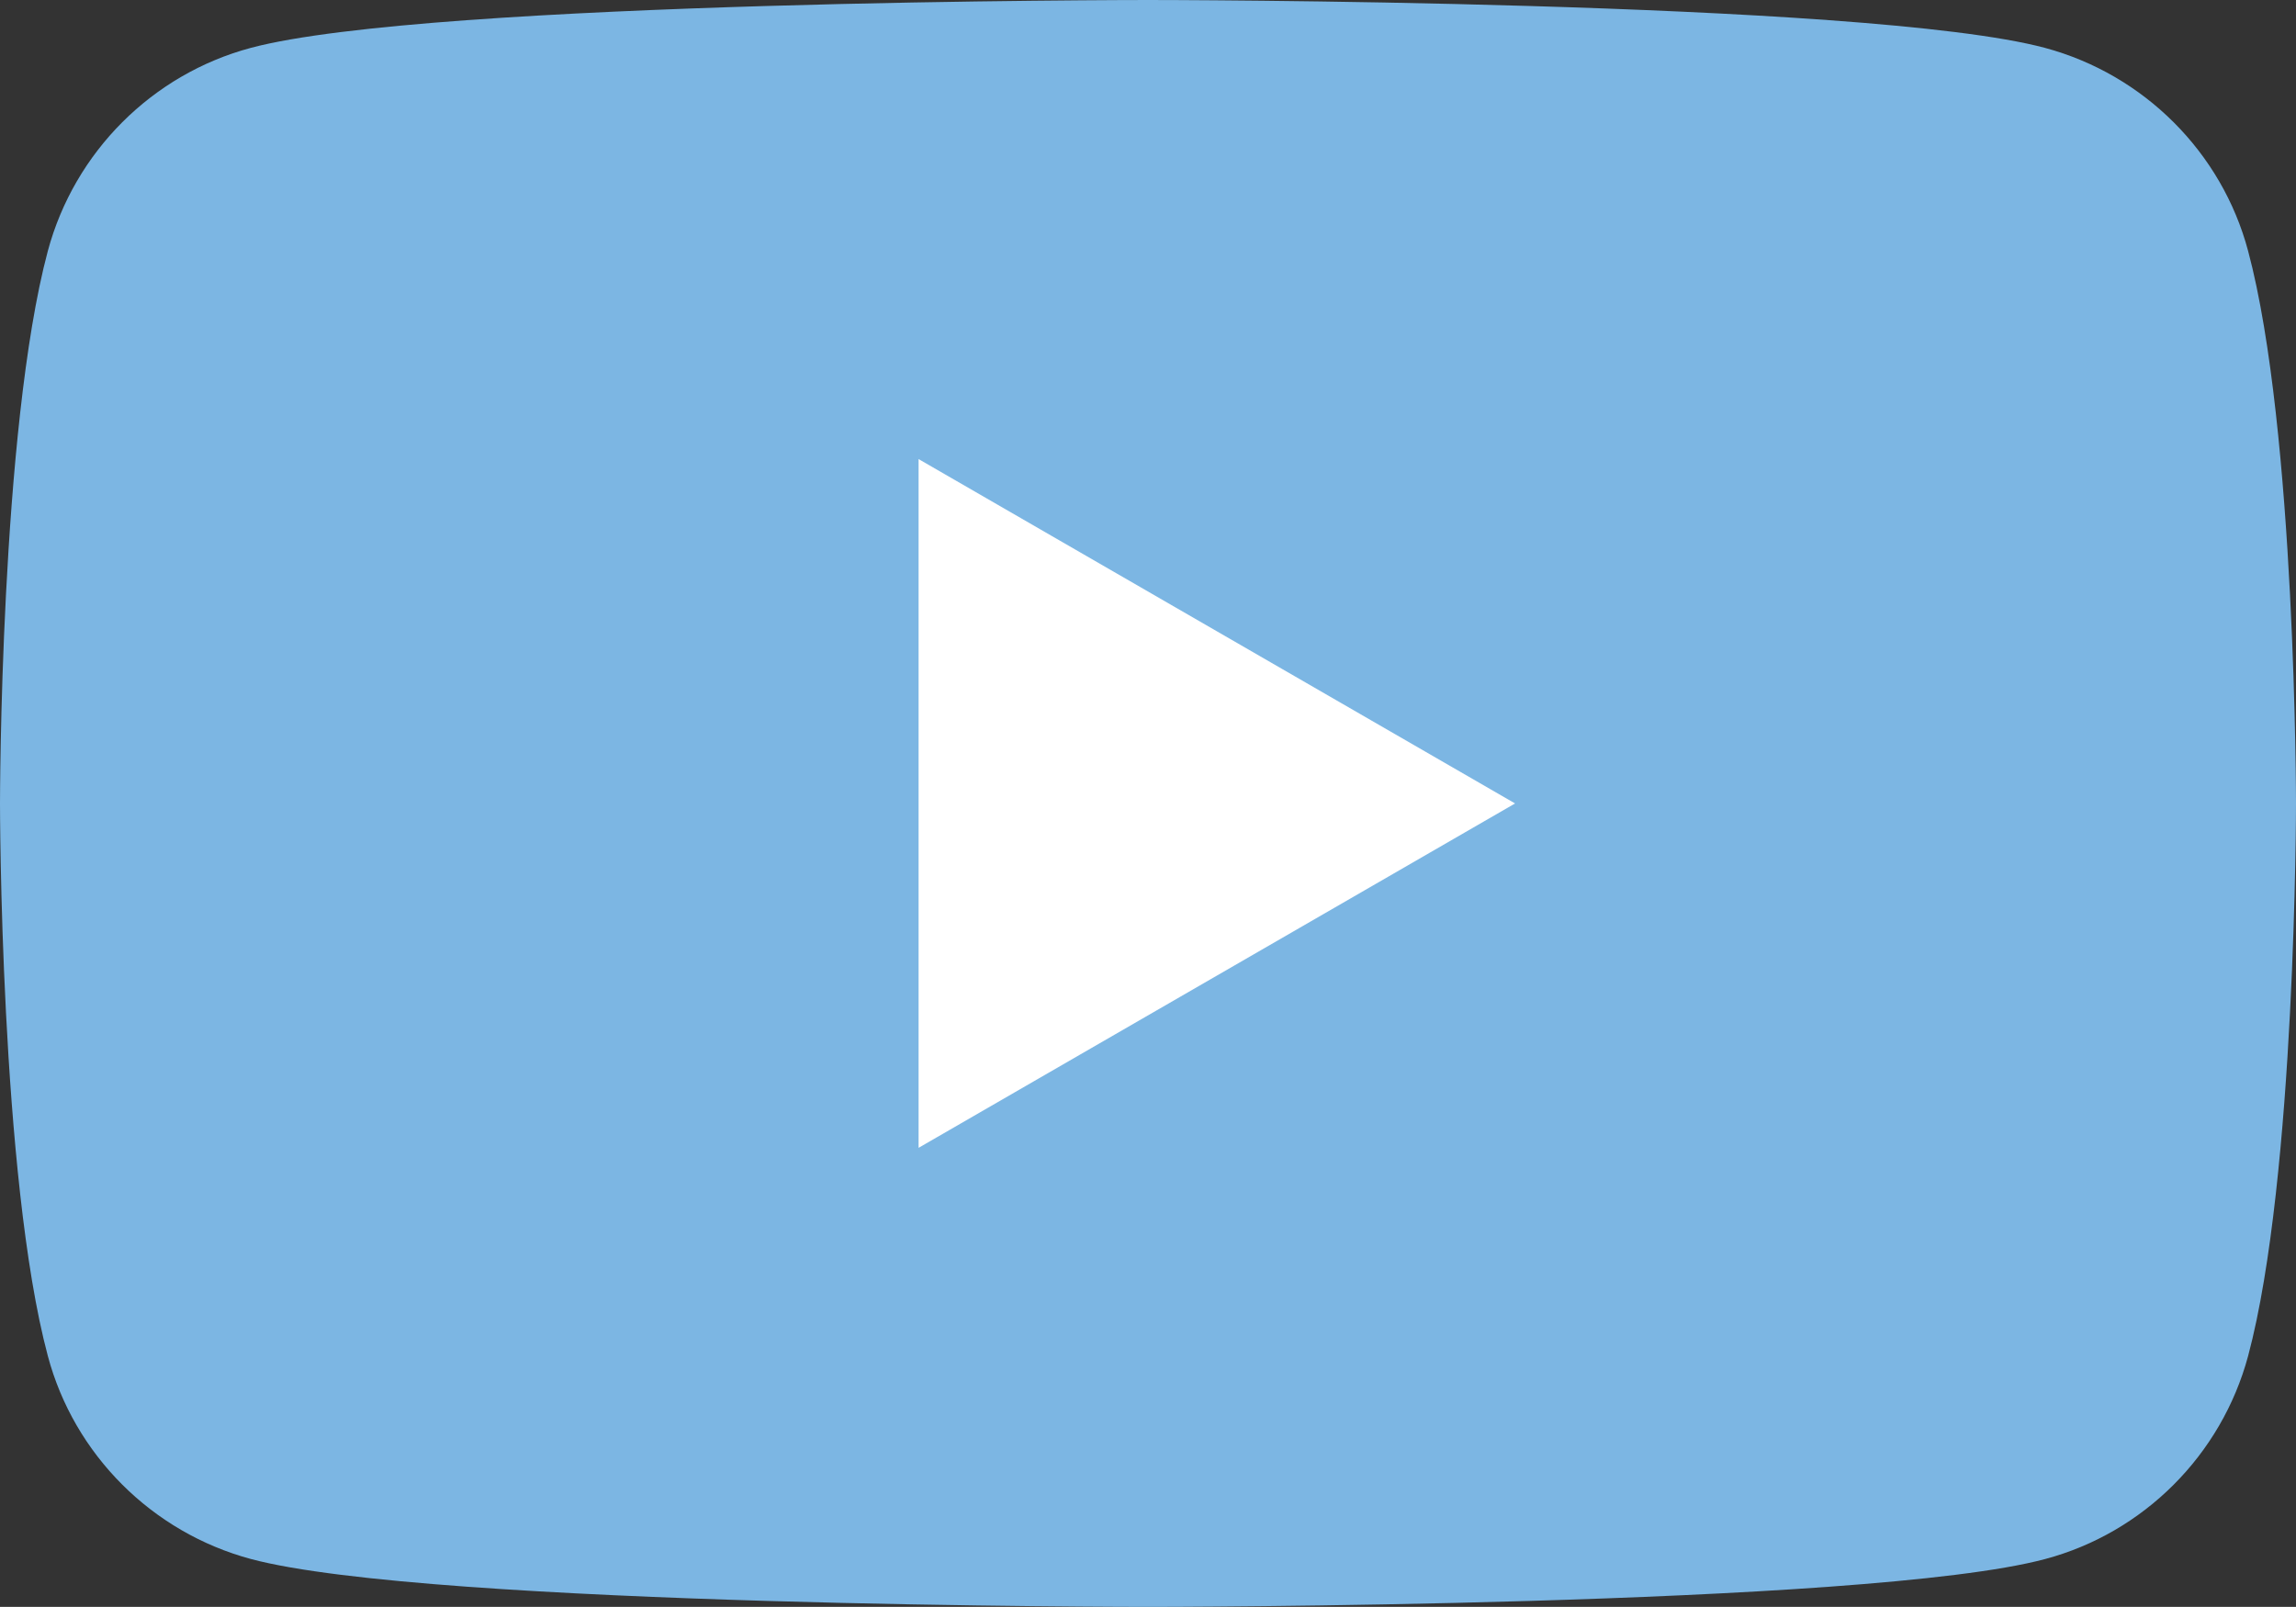 <?xml version="1.0" encoding="utf-8"?>
<!-- Generator: Adobe Illustrator 27.4.0, SVG Export Plug-In . SVG Version: 6.00 Build 0)  -->
<svg version="1.1" id="レイヤー_1" xmlns="http://www.w3.org/2000/svg" xmlns:xlink="http://www.w3.org/1999/xlink" x="0px"
	 y="0px" viewBox="0 0 37.145 26" style="enable-background:new 0 0 37.145 26;" xml:space="preserve">
<rect x="0" y="0" width="37.145" height="26" fill="#333333" stroke="none"/>
<style type="text/css">
	.st0{fill:#7CB6E3;}
	.st1{fill:#FFFFFF;}
</style>
<g>
	<path id="lozenge-path_00000022552234728853702220000017034504996753549202_" class="st0" d="M36.37,4.06
		c-0.425-1.595-1.684-2.854-3.285-3.285C30.19,0,18.572,0,18.572,0
		S6.961,0,4.06,0.774C2.464,1.2,1.205,2.458,0.774,4.06C0,6.955,0,13,0,13
		s0,6.045,0.774,8.94c0.425,1.595,1.684,2.854,3.285,3.285
		C6.961,26,18.572,26,18.572,26s11.617,0,14.513-0.774
		c1.595-0.425,2.854-1.684,3.285-3.285C37.145,19.045,37.145,13,37.145,13
		S37.145,6.955,36.37,4.06z"/>
	<polygon id="play-polygon_00000024681397523703122730000006996805867085244845_" class="st1" points="14.861,18.572 
		24.511,13 14.861,7.428 	"/>
</g>
</svg>
